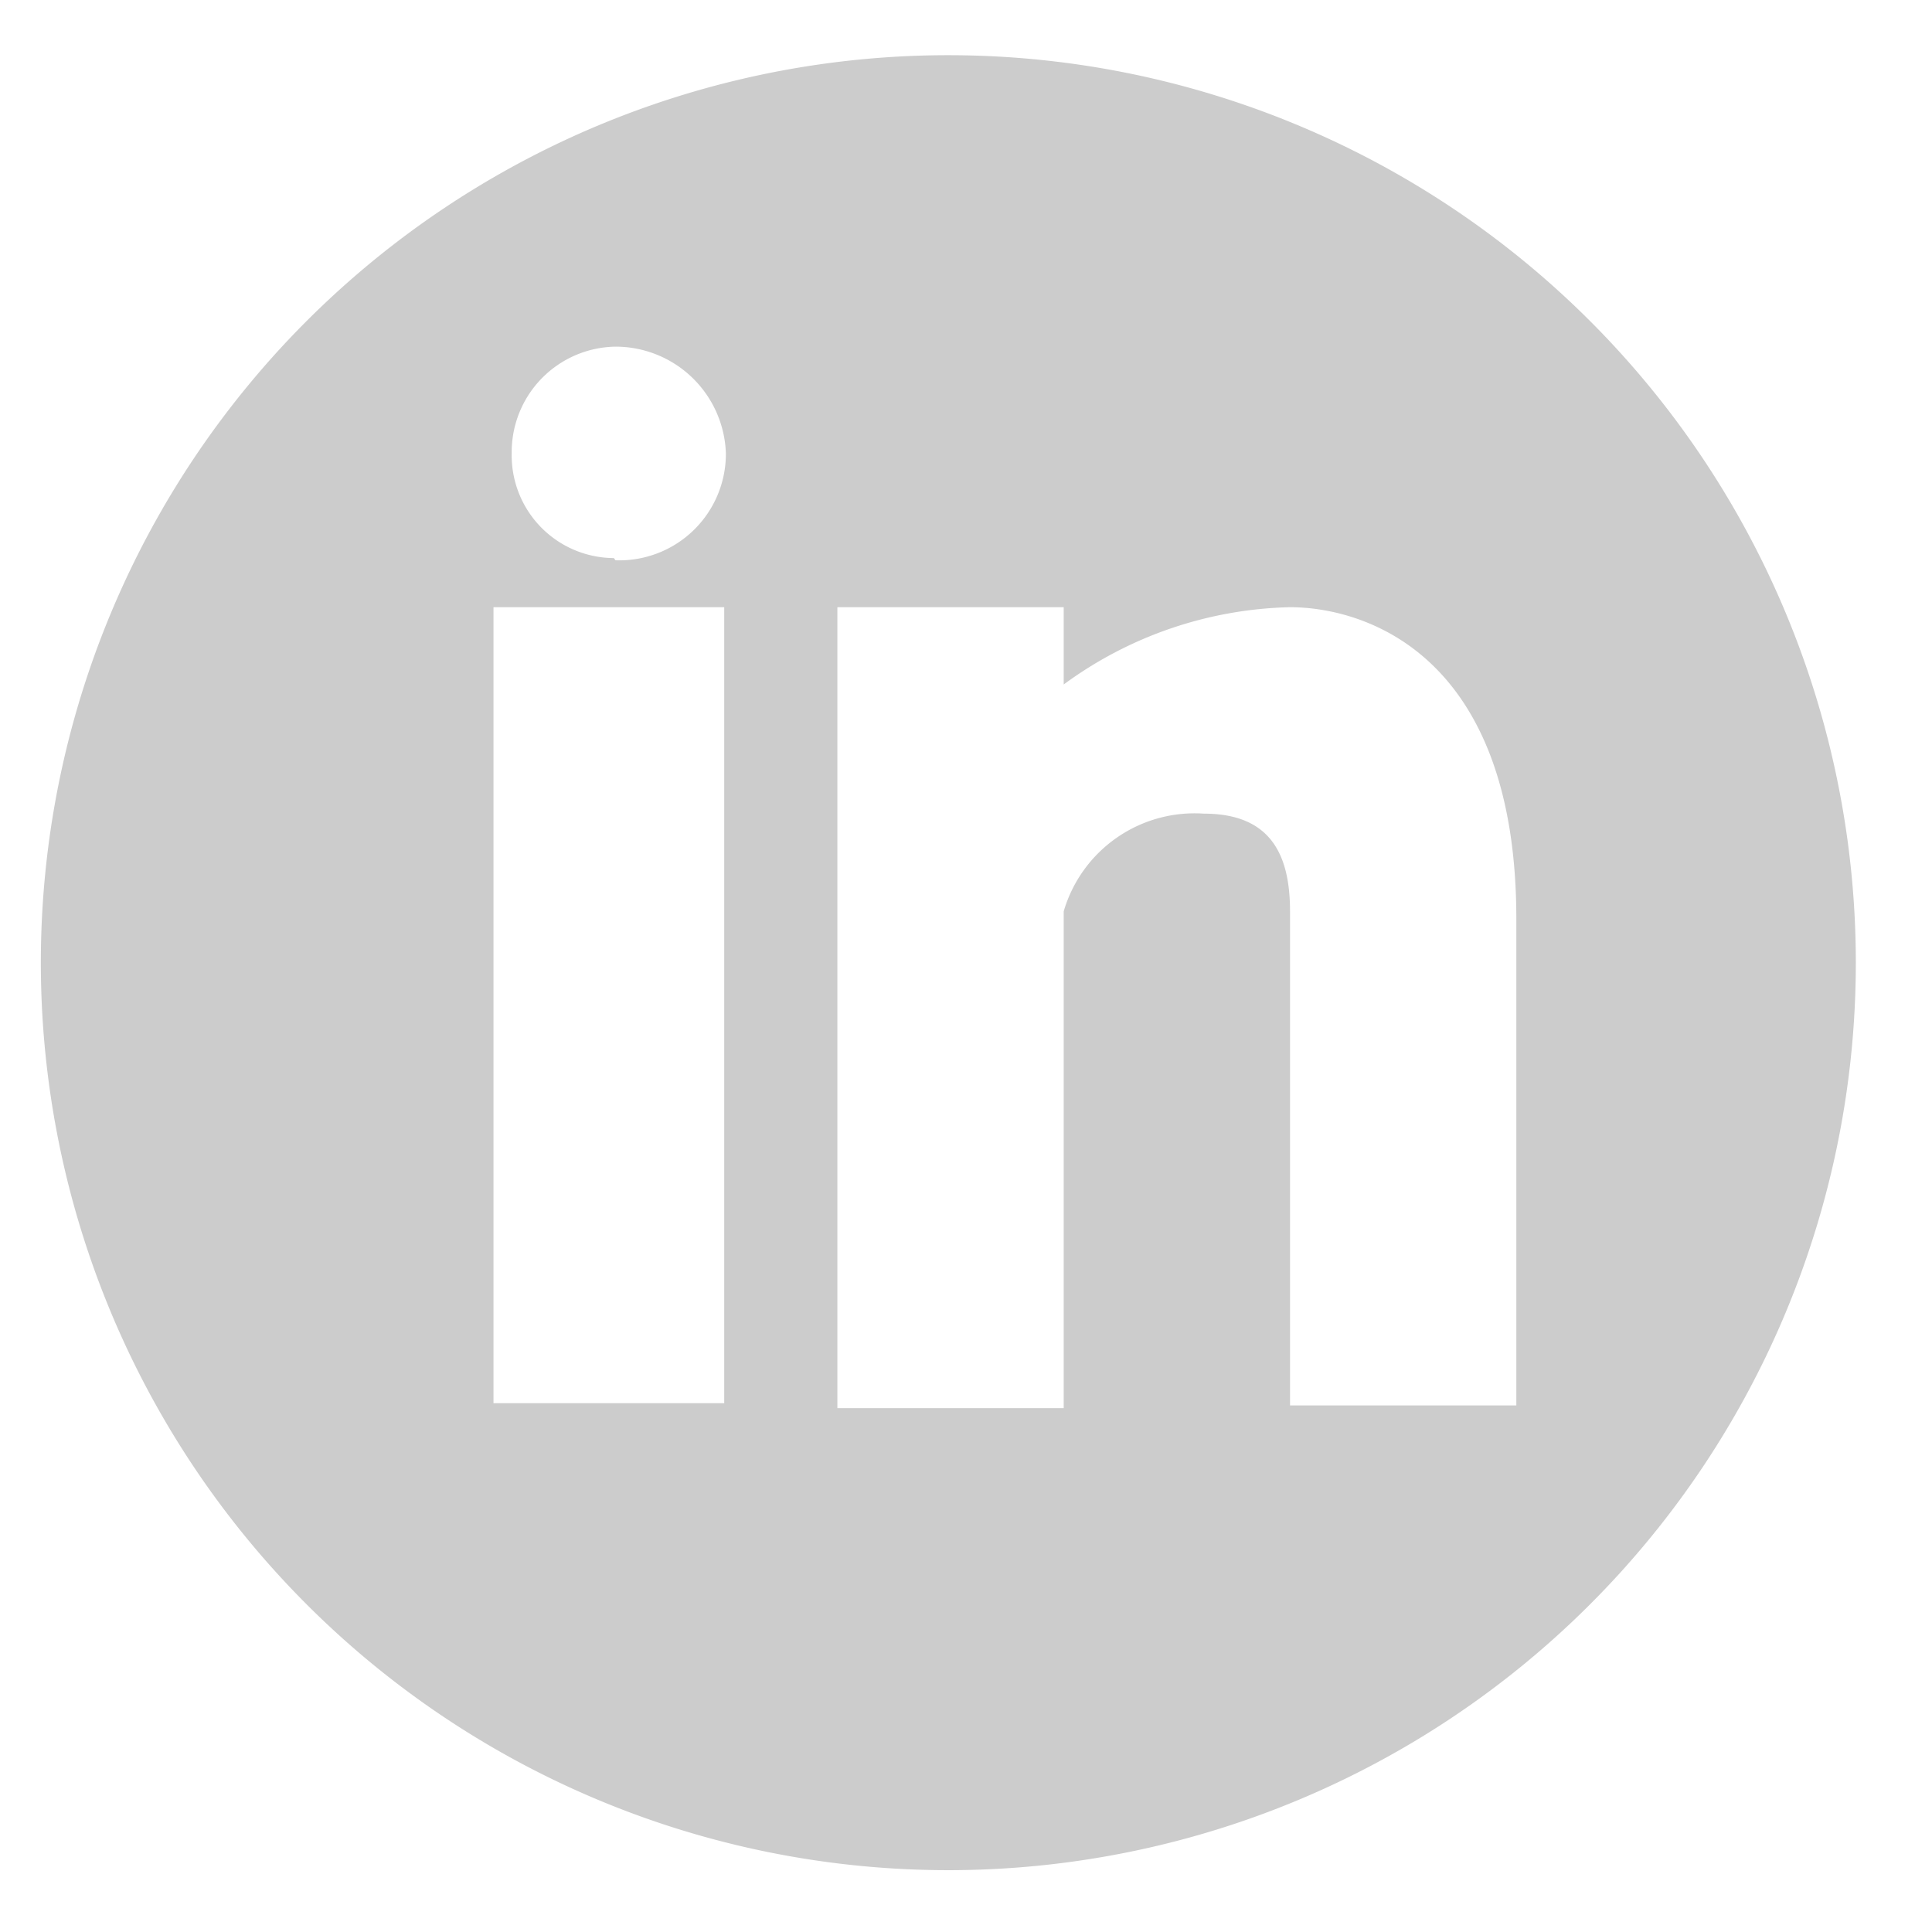 <svg id="Warstwa_1" width="35" height="35" opacity=".2" data-name="Warstwa 1" xmlns="http://www.w3.org/2000/svg" viewBox="0 0 35 35"><defs><style>.cls-1{fill-rule:evenodd;}</style></defs><path class="cls-1" d="M17.22,1a16.44,16.44,0,1,0,16.4,16.44A16.44,16.44,0,0,0,17.22,1Zm-4.1,24.42H8.94V11h4.18Zm-2-15.31A1.86,1.86,0,0,1,9.27,8.21a1.91,1.91,0,0,1,1.88-1.93,2,2,0,0,1,2,1.93,1.93,1.93,0,0,1-2,1.94ZM27.47,25.46h-4.1V16.51c0-1-.33-1.77-1.56-1.77a2.47,2.47,0,0,0-2.54,1.77v9h-4.1V11h4.1V12.4A7.19,7.19,0,0,1,23.37,11c1.31,0,4.1.81,4.1,5.65Zm0,0"/></svg>